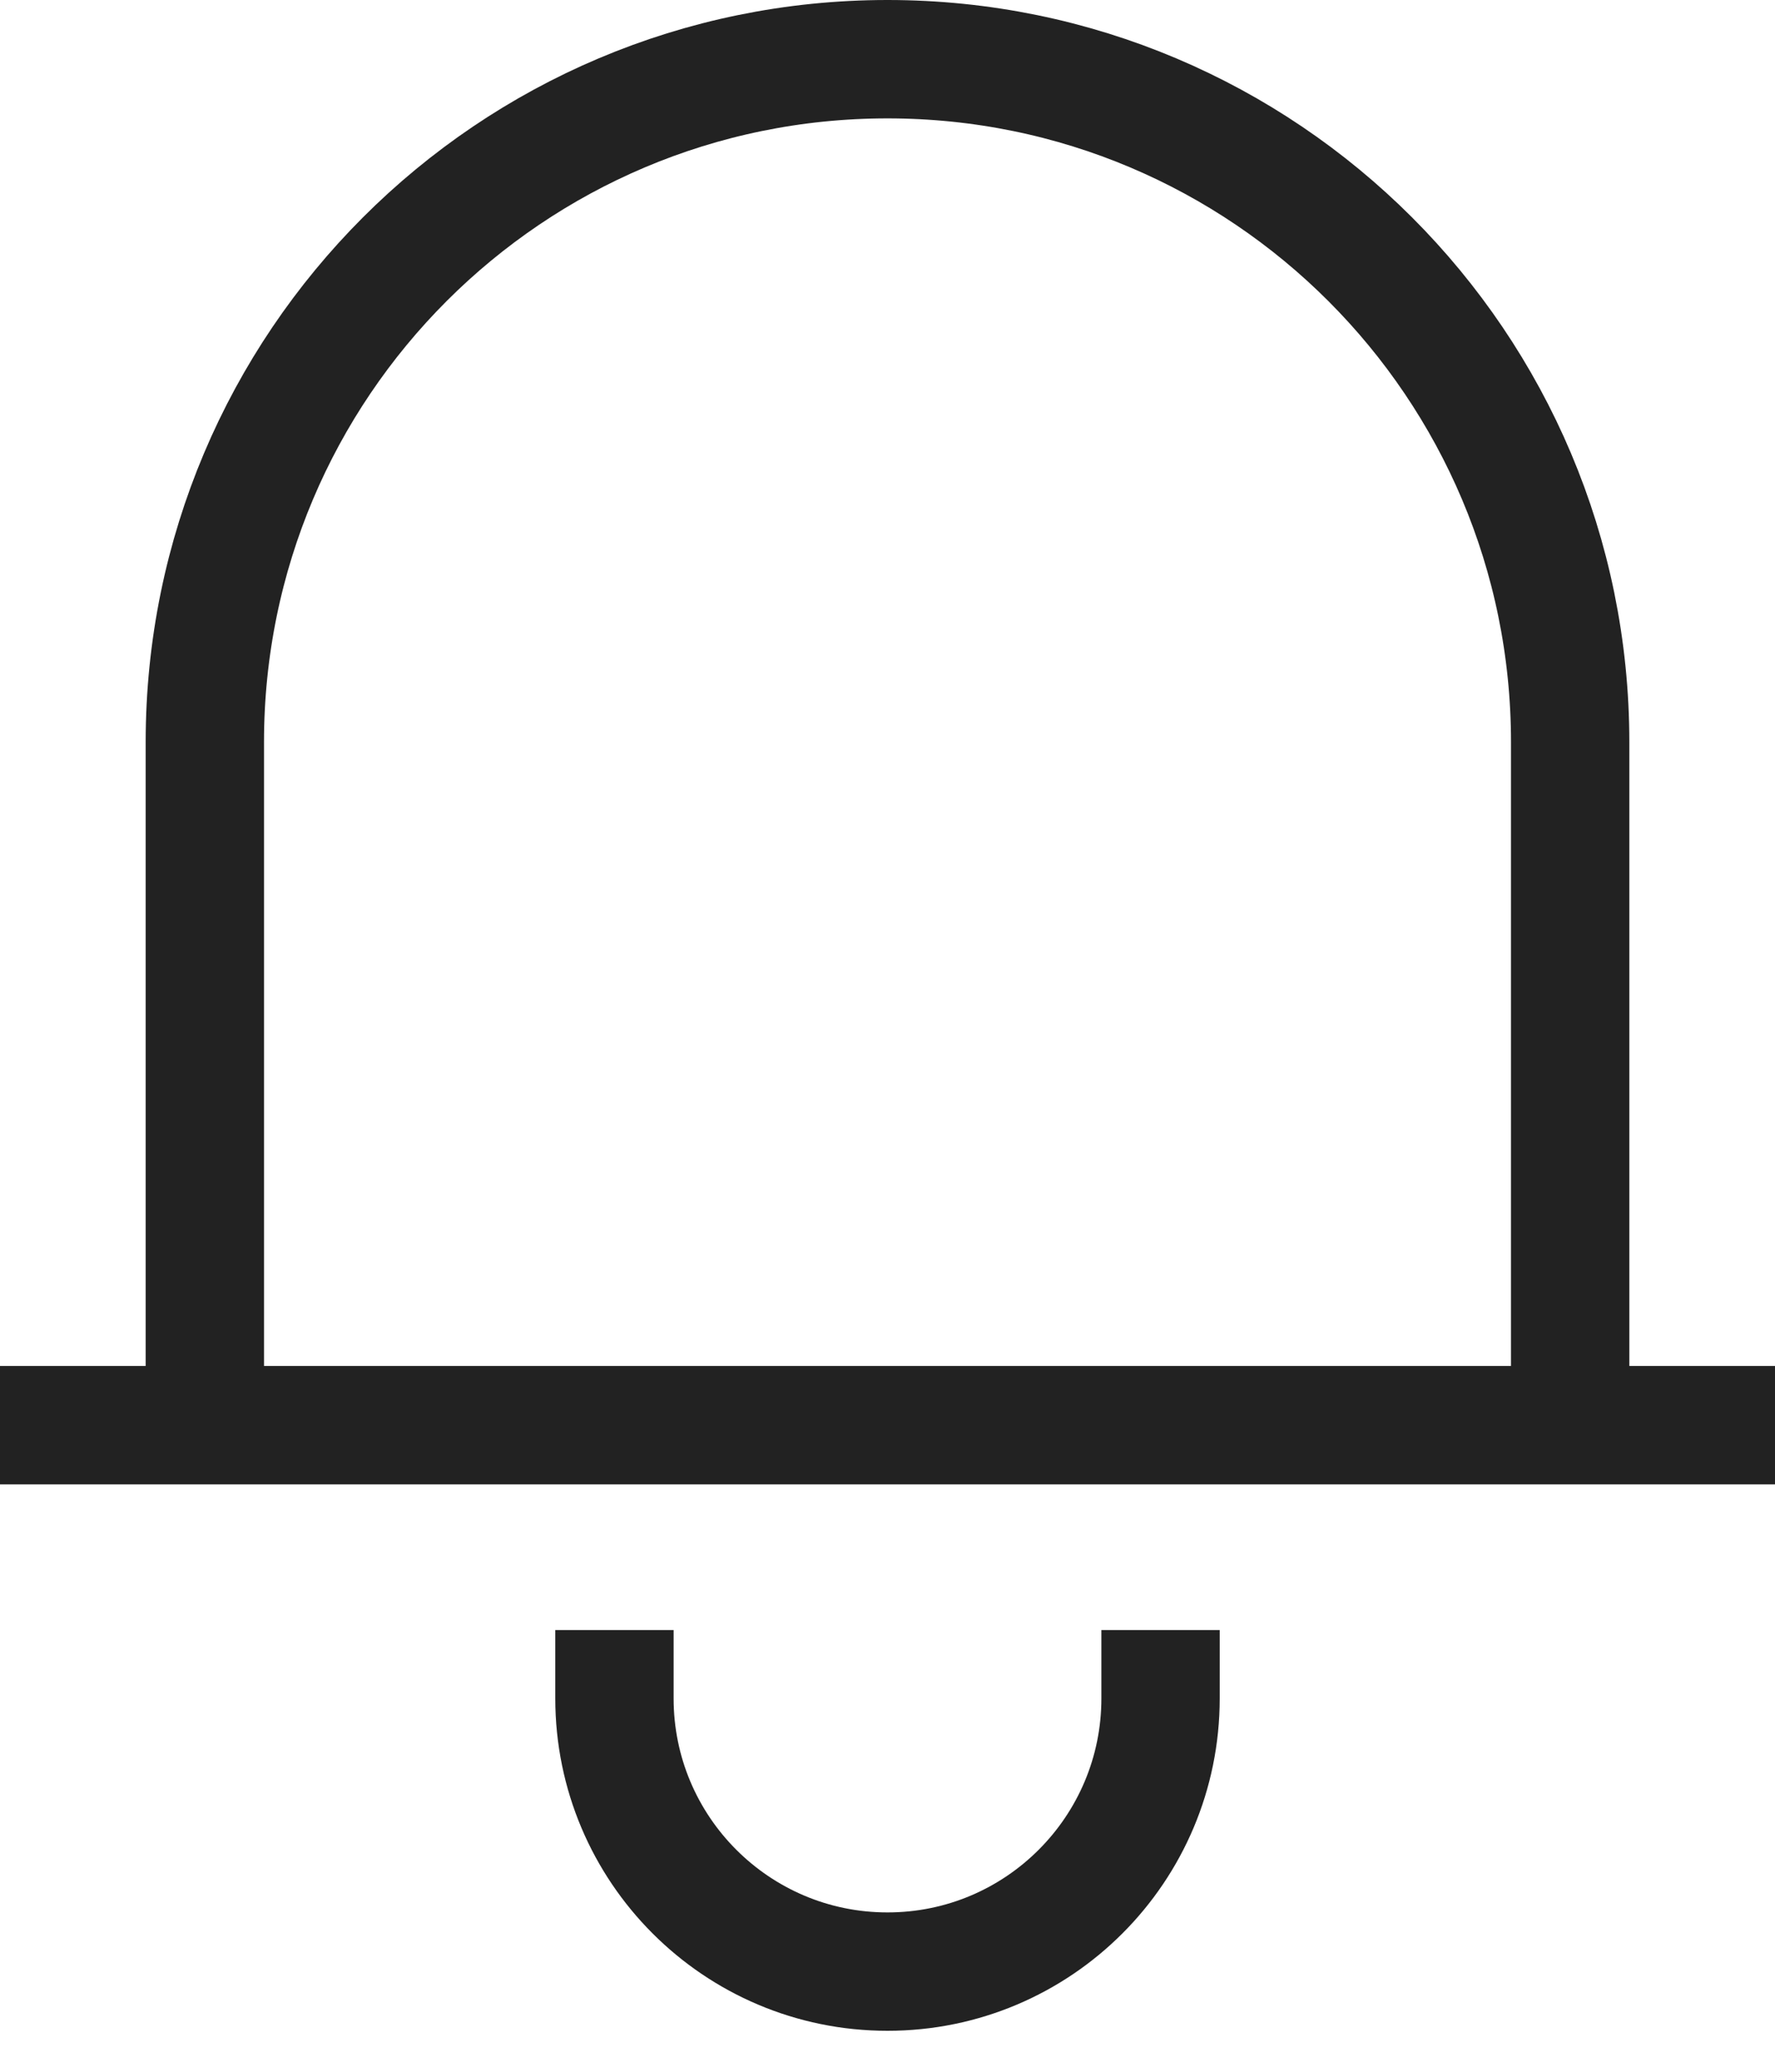 <svg width="30" height="35" viewBox="0 0 30 35" fill="none" xmlns="http://www.w3.org/2000/svg">
<path d="M0 24.077H30M3.462 24.077V12.539C3.462 6.166 8.627 1 15 1C21.372 1 26.538 6.166 26.538 12.539V24.077M10.385 27.538V28.692C10.385 31.241 12.451 33.308 15 33.308C17.549 33.308 19.615 31.241 19.615 28.692V27.538" stroke="#222222" stroke-width="2"/>
</svg>
